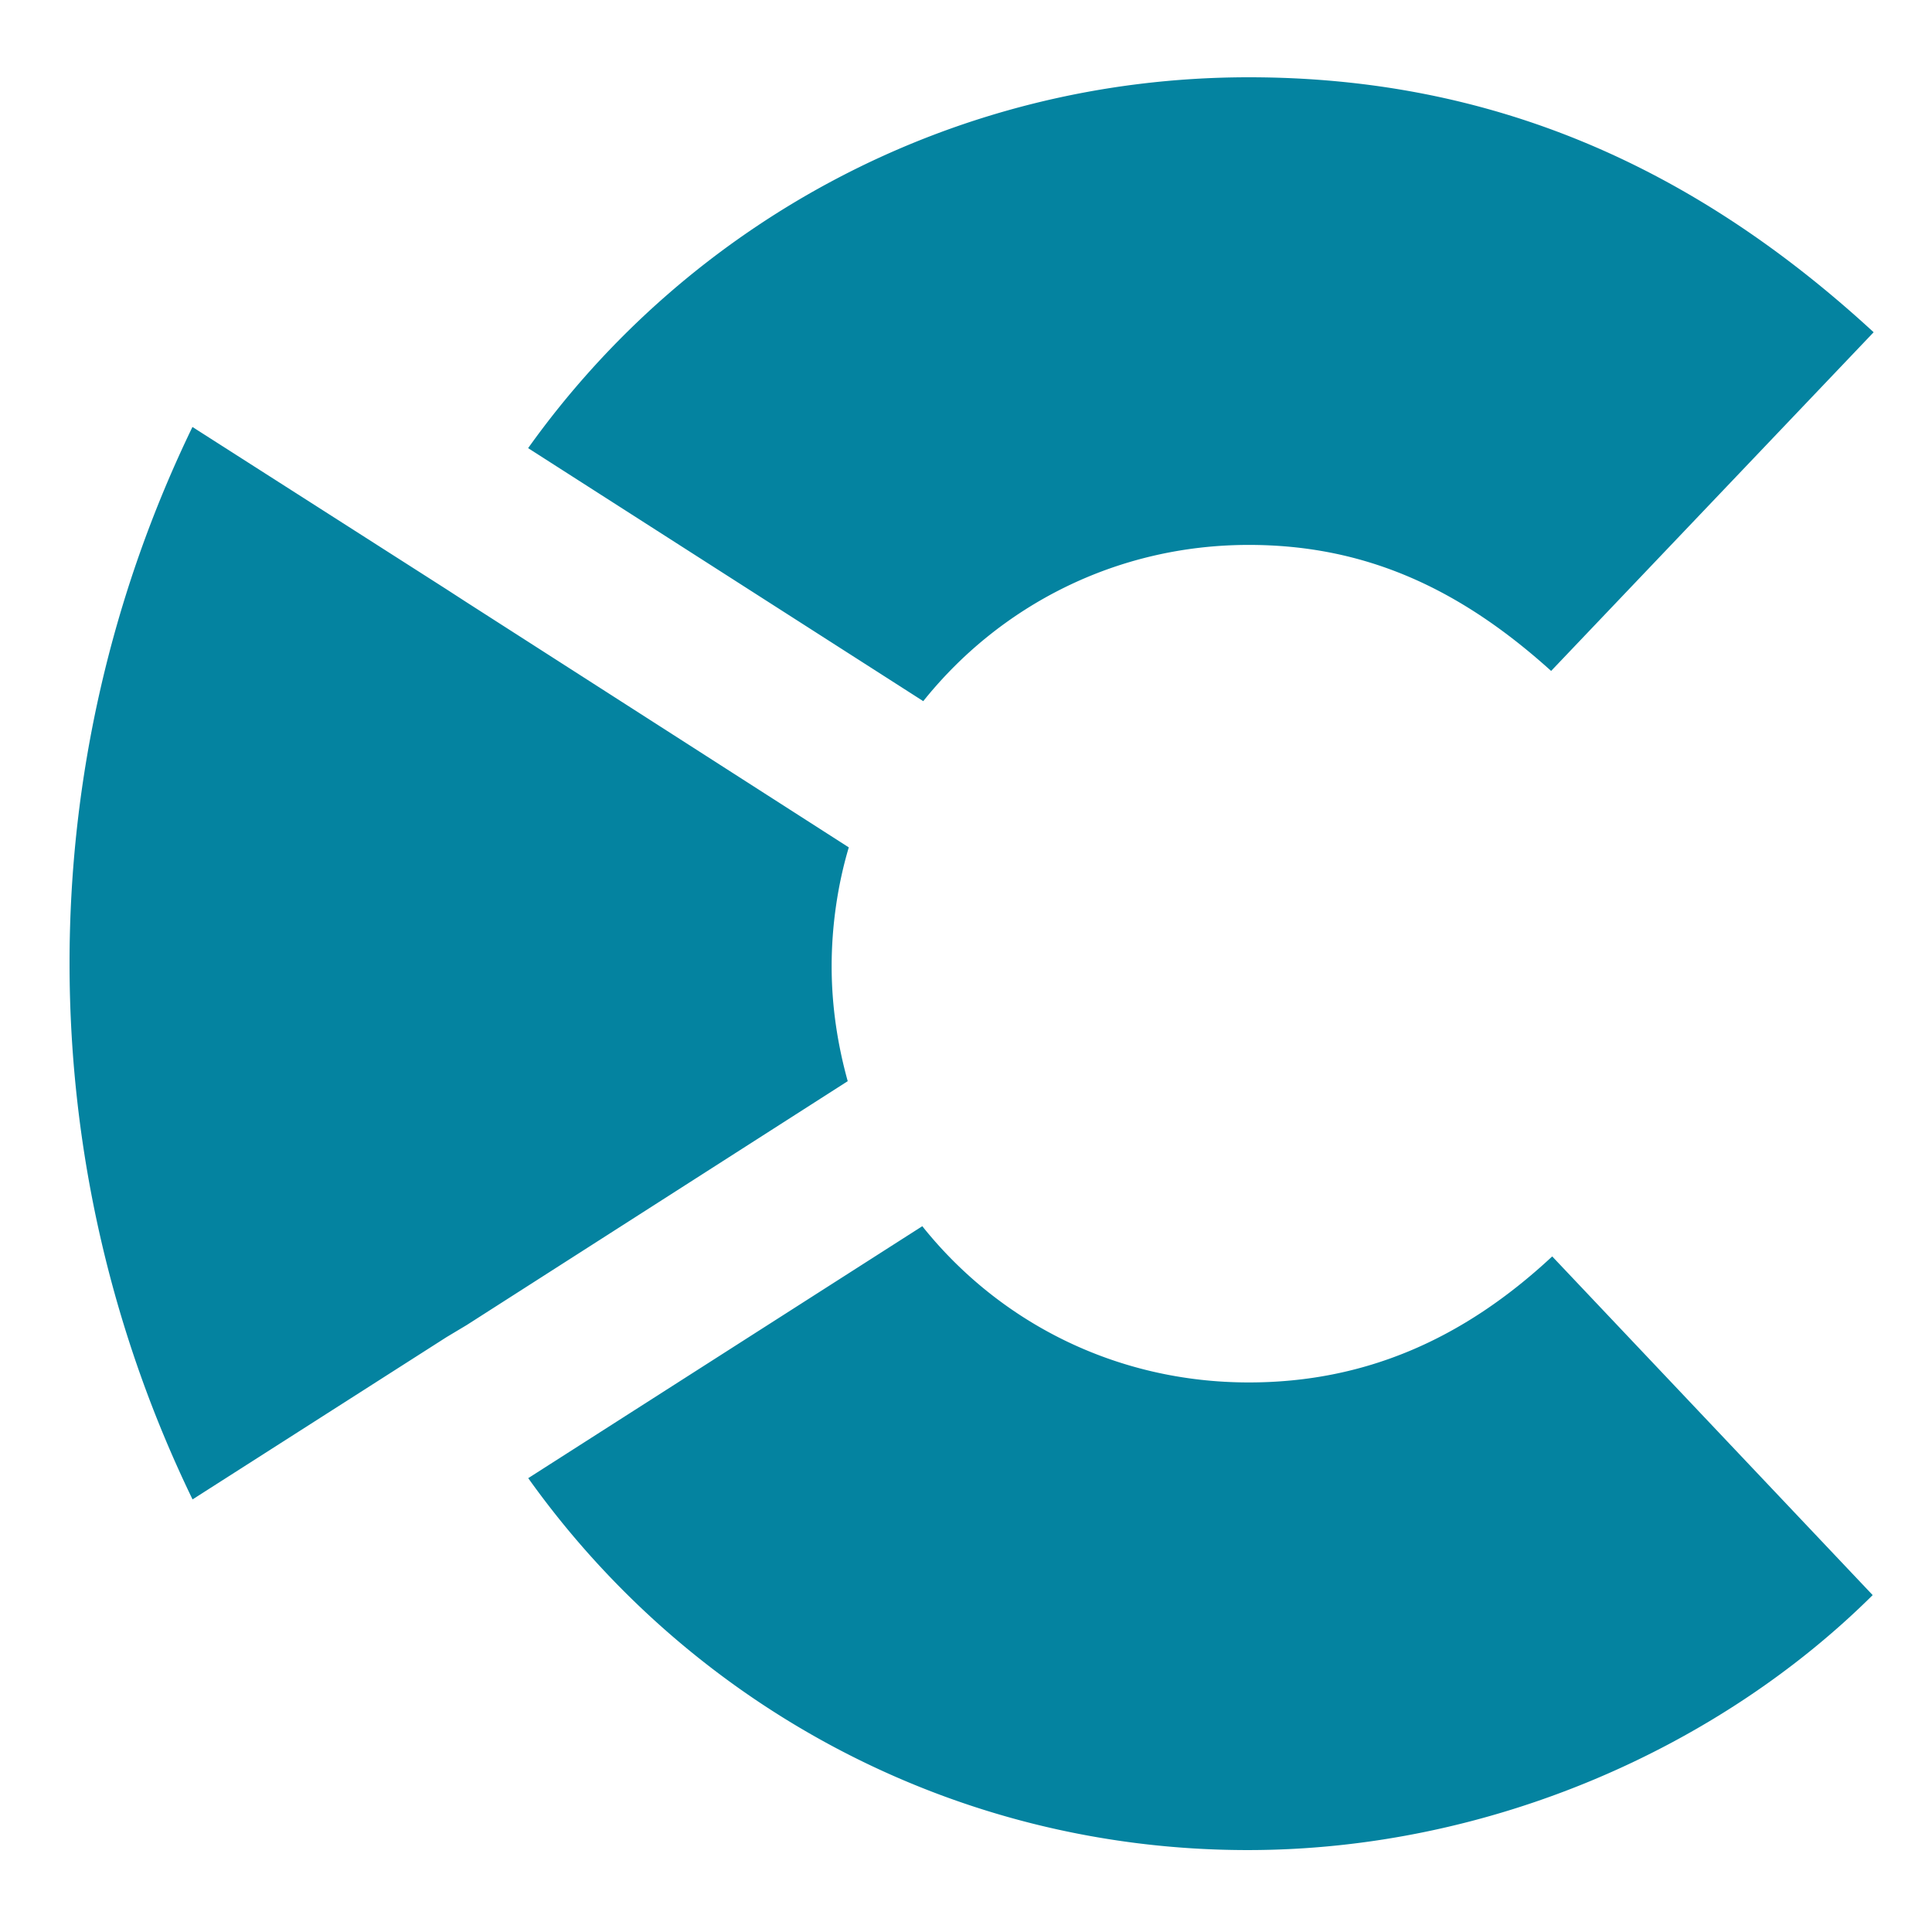 <svg xmlns="http://www.w3.org/2000/svg" width="250" height="250" fill="none" viewBox="0 0 250 250"><path fill="#0483a0" d="M161.592 10c-38.479 0-72.506 18.905-93.253 47.989l51.13 32.74c9.912-12.385 25.034-20.217 42.123-20.217 14.87 0 27.129 5.474 39.123 16.307l41.733-43.826C219.228 21.603 193.148 10 161.592 10m.002 168.887c-17.216 0-32.35-7.82-42.25-20.217l-50.991 32.602c20.734 29.083 54.648 48.127 93.114 48.127 31.555 0 61.168-13.431 80.856-32.993l-41.468-43.826c-11.604 10.821-24.392 16.307-39.261 16.307m-51.786-69.252L60.38 77.94l-2.61-1.69-32.867-21A159.1 159.1 0 0 0 9 124.644c0 24.782 5.738 48.38 15.916 69.379l32.867-21 2.61-1.563 49.301-31.556c-1.299-4.691-2.08-9.648-2.08-14.87 0-5.22.781-10.568 2.219-15.386z"/></svg>
